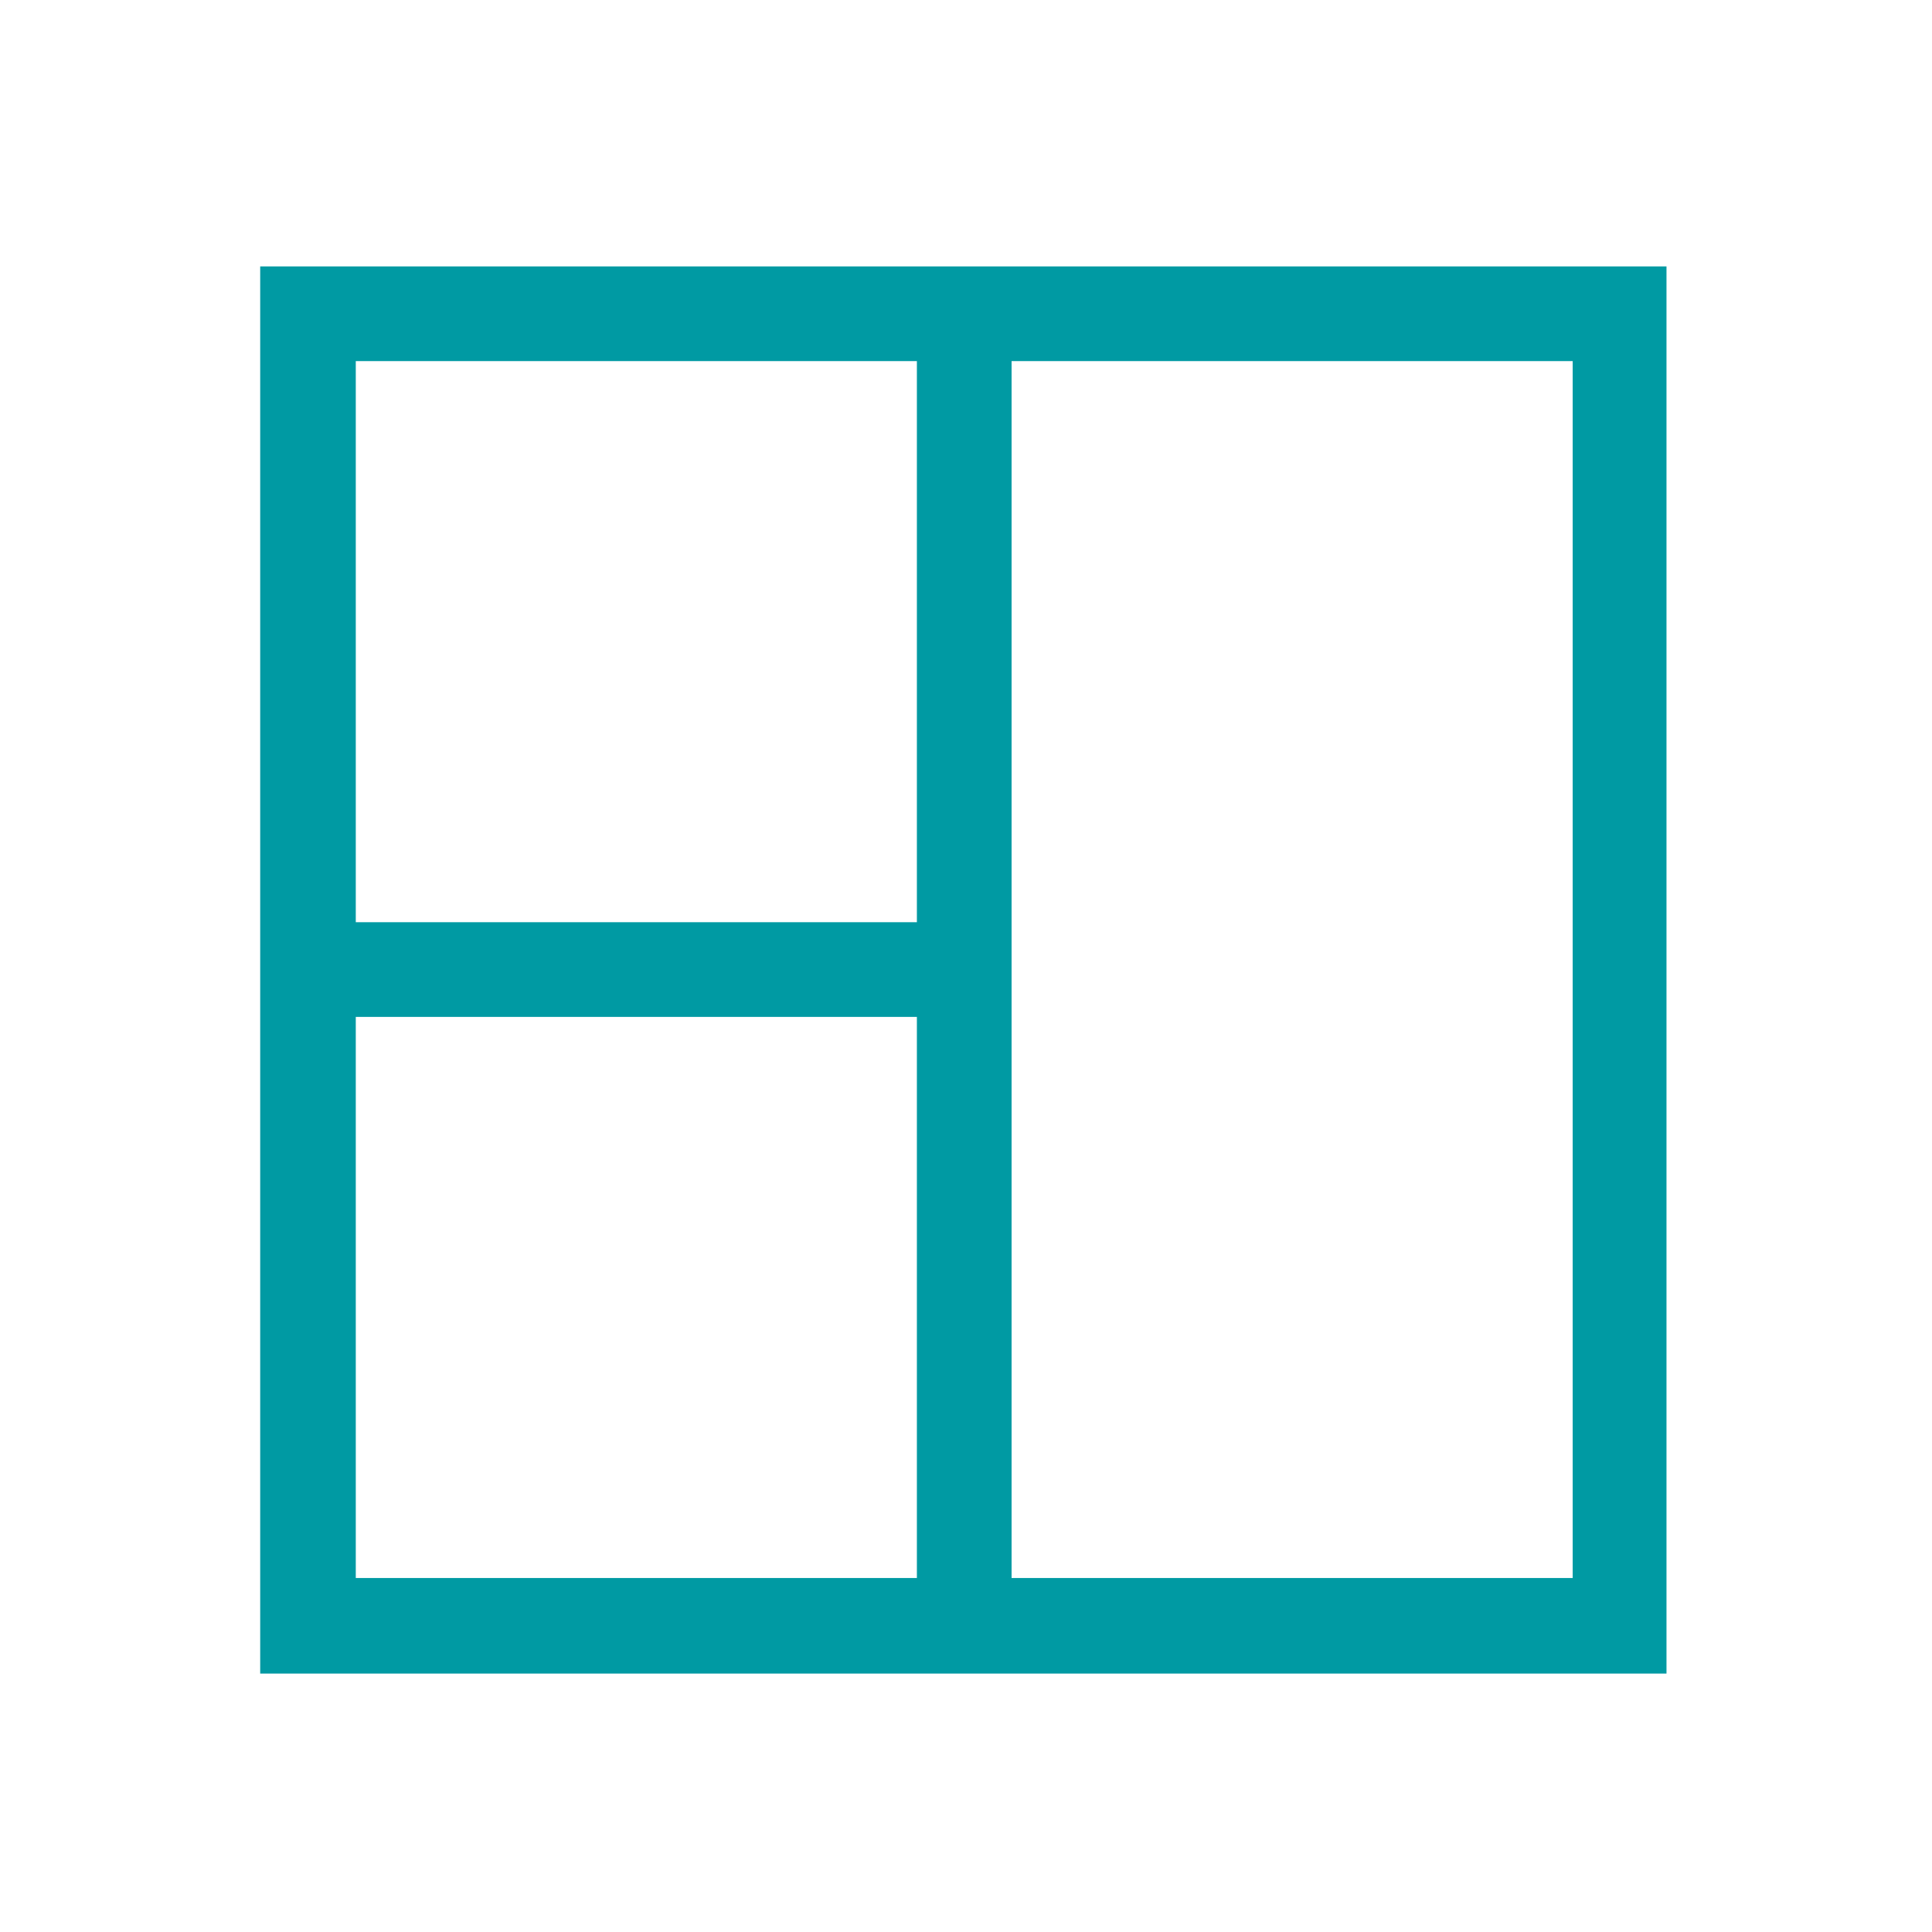 <?xml version="1.0" encoding="utf-8"?>
<!-- Generator: Adobe Illustrator 25.4.8, SVG Export Plug-In . SVG Version: 6.00 Build 0)  -->
<svg version="1.1" id="Ebene_1" xmlns="http://www.w3.org/2000/svg" xmlns:xlink="http://www.w3.org/1999/xlink" x="0px" y="0px"
	 viewBox="0 0 218.3 218.3" style="enable-background:new 0 0 218.3 218.3;" xml:space="preserve">
<style type="text/css">
	.st0{fill:#009AA3;stroke:#009AA3;stroke-width:3;stroke-miterlimit:10;}
</style>
<g id="_Gruppe_">
	<path id="_Zusammengesetzter_Pfad_" class="st0" d="M30.9,31.6v156h155.9v-156H30.9z M38.7,105.7V39.3h66.4v66.4H38.7z M38.7,179.8
		v-66.4h66.4v66.4H38.7z M112.8,179.8V39.3h66.4v140.5H112.8z"/>
</g>
</svg>
